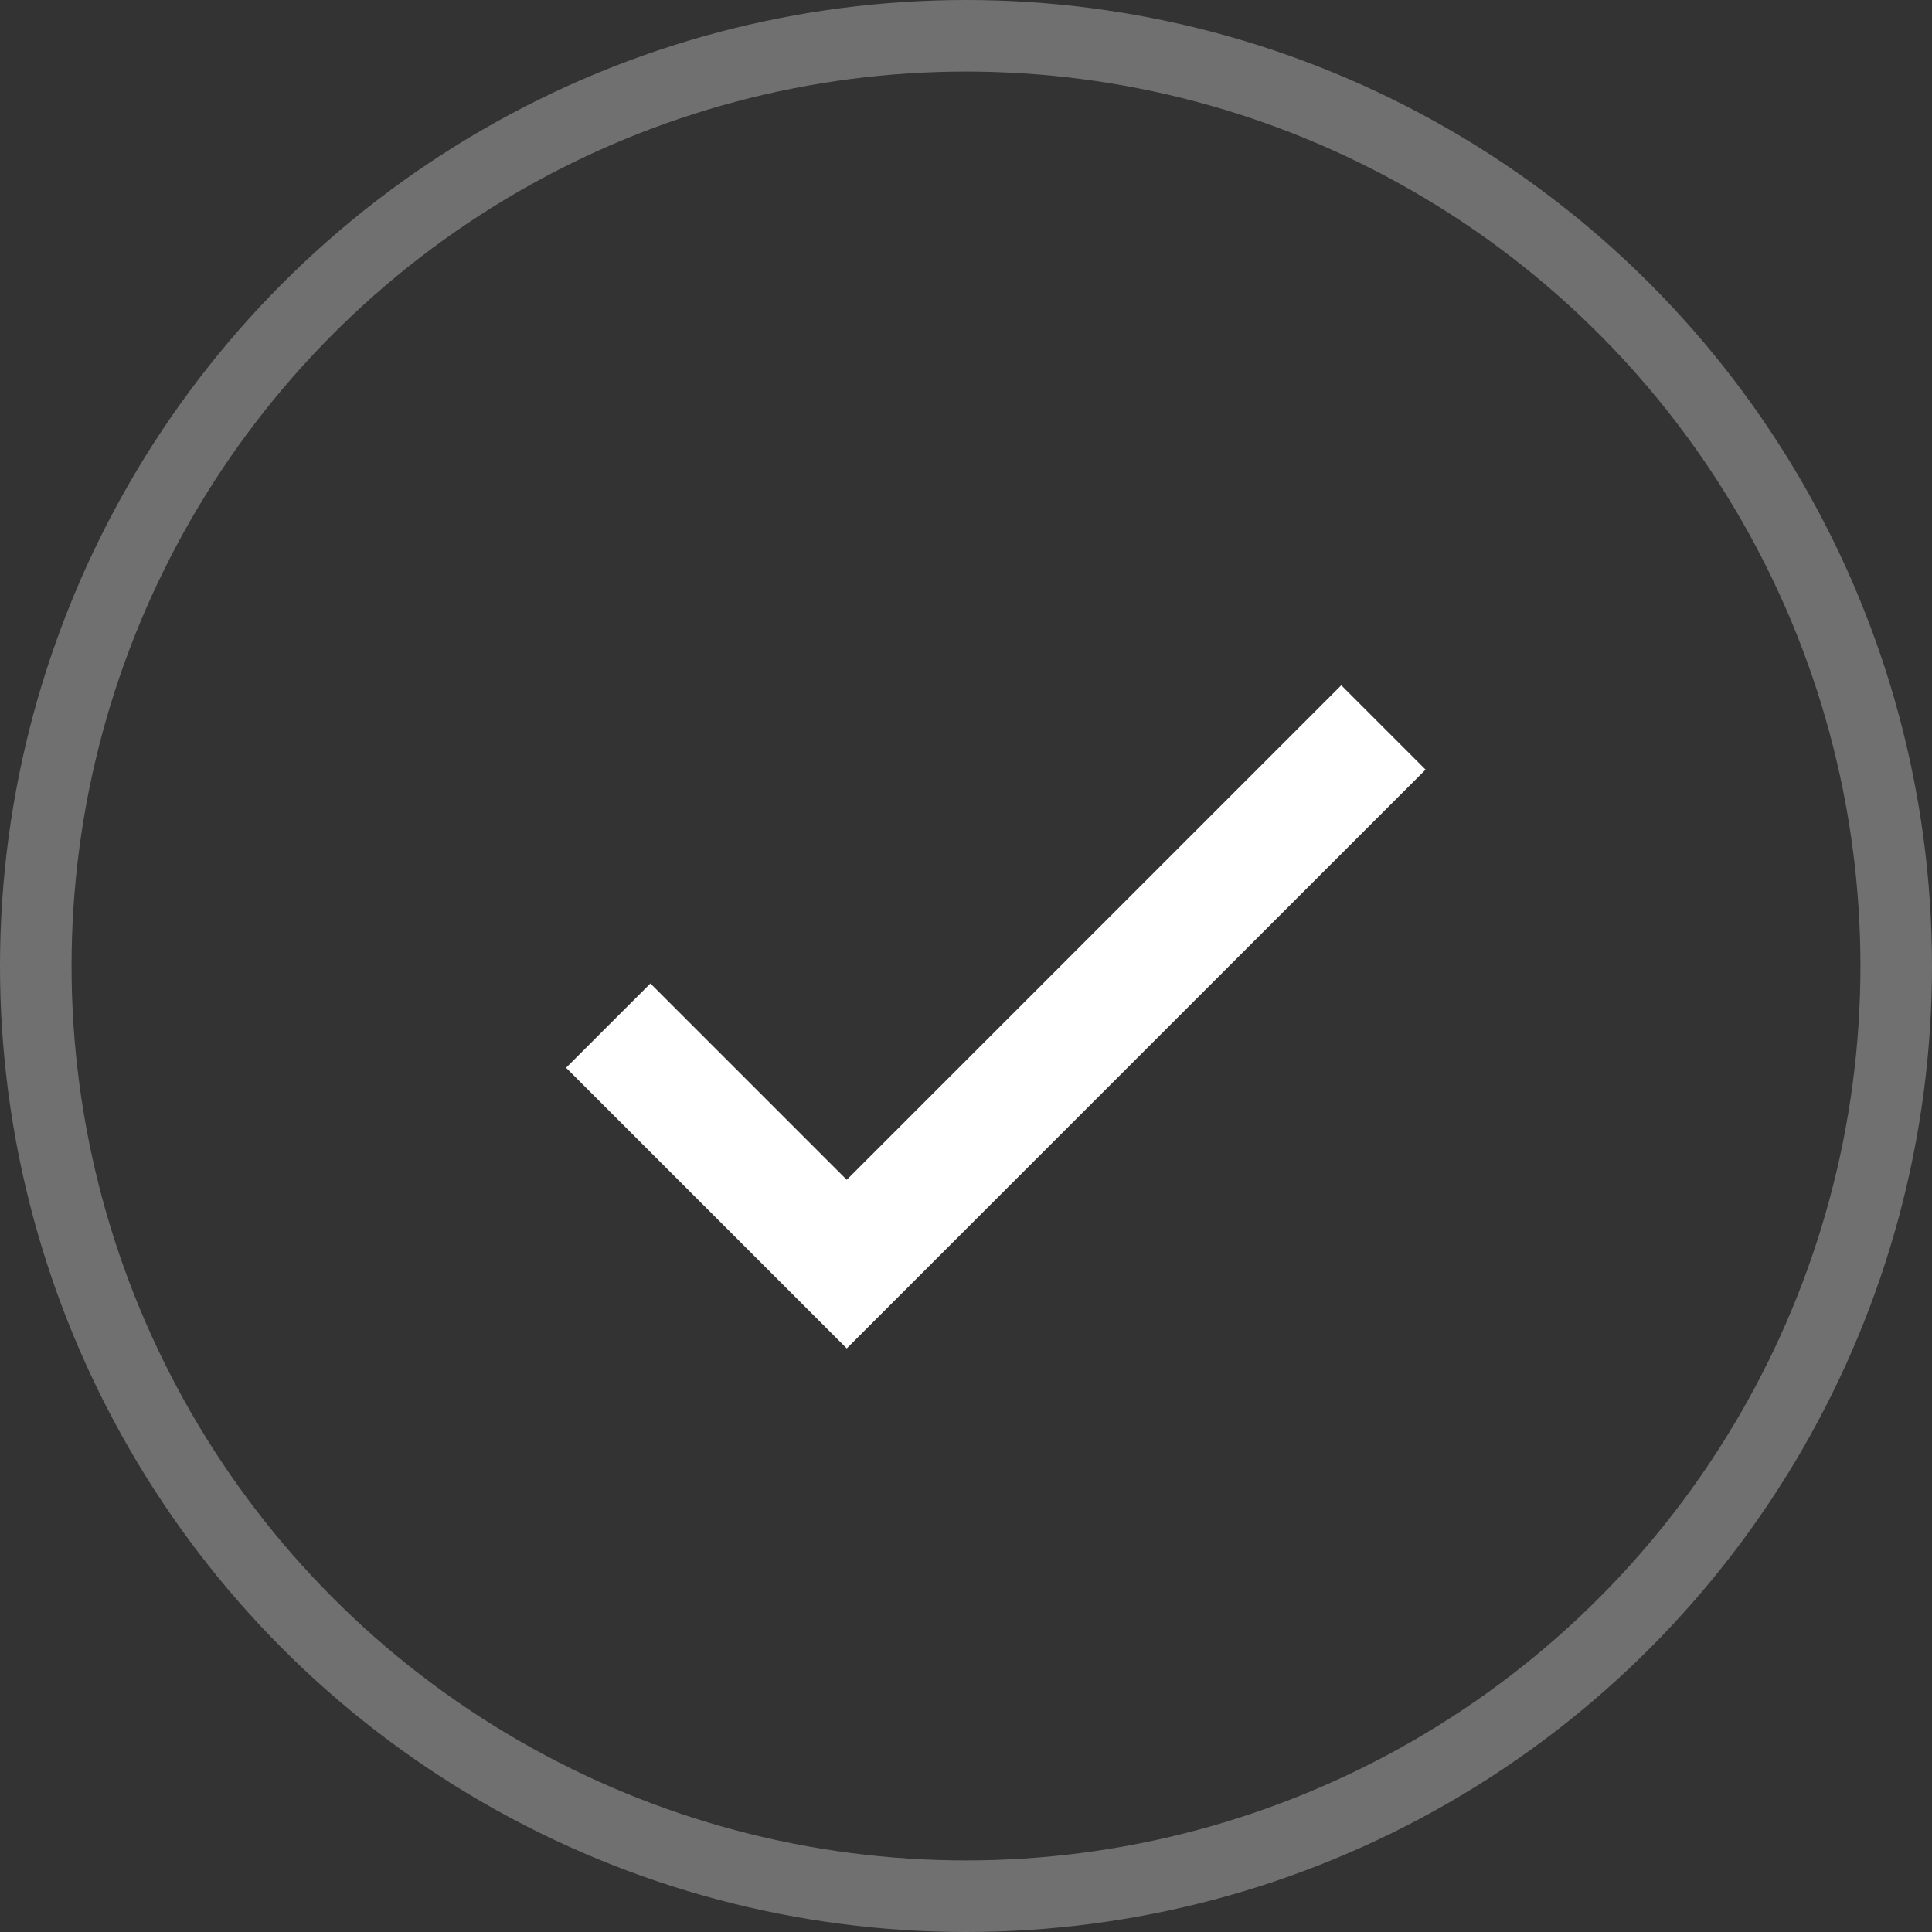 <svg width="54" height="54" viewBox="0 0 54 54" fill="none" xmlns="http://www.w3.org/2000/svg">
<rect x="0" y="0" width="54" height="54" fill="#333333" stroke="none"/>
<circle cx="27" cy="27" r="26" stroke="#707070" stroke-width="2"/>
<path d="M23.667 32.976L18.179 27.488L15.822 29.844L23.667 37.689L39.846 21.511L37.489 19.154L23.667 32.976Z" fill="white"/>
</svg>
